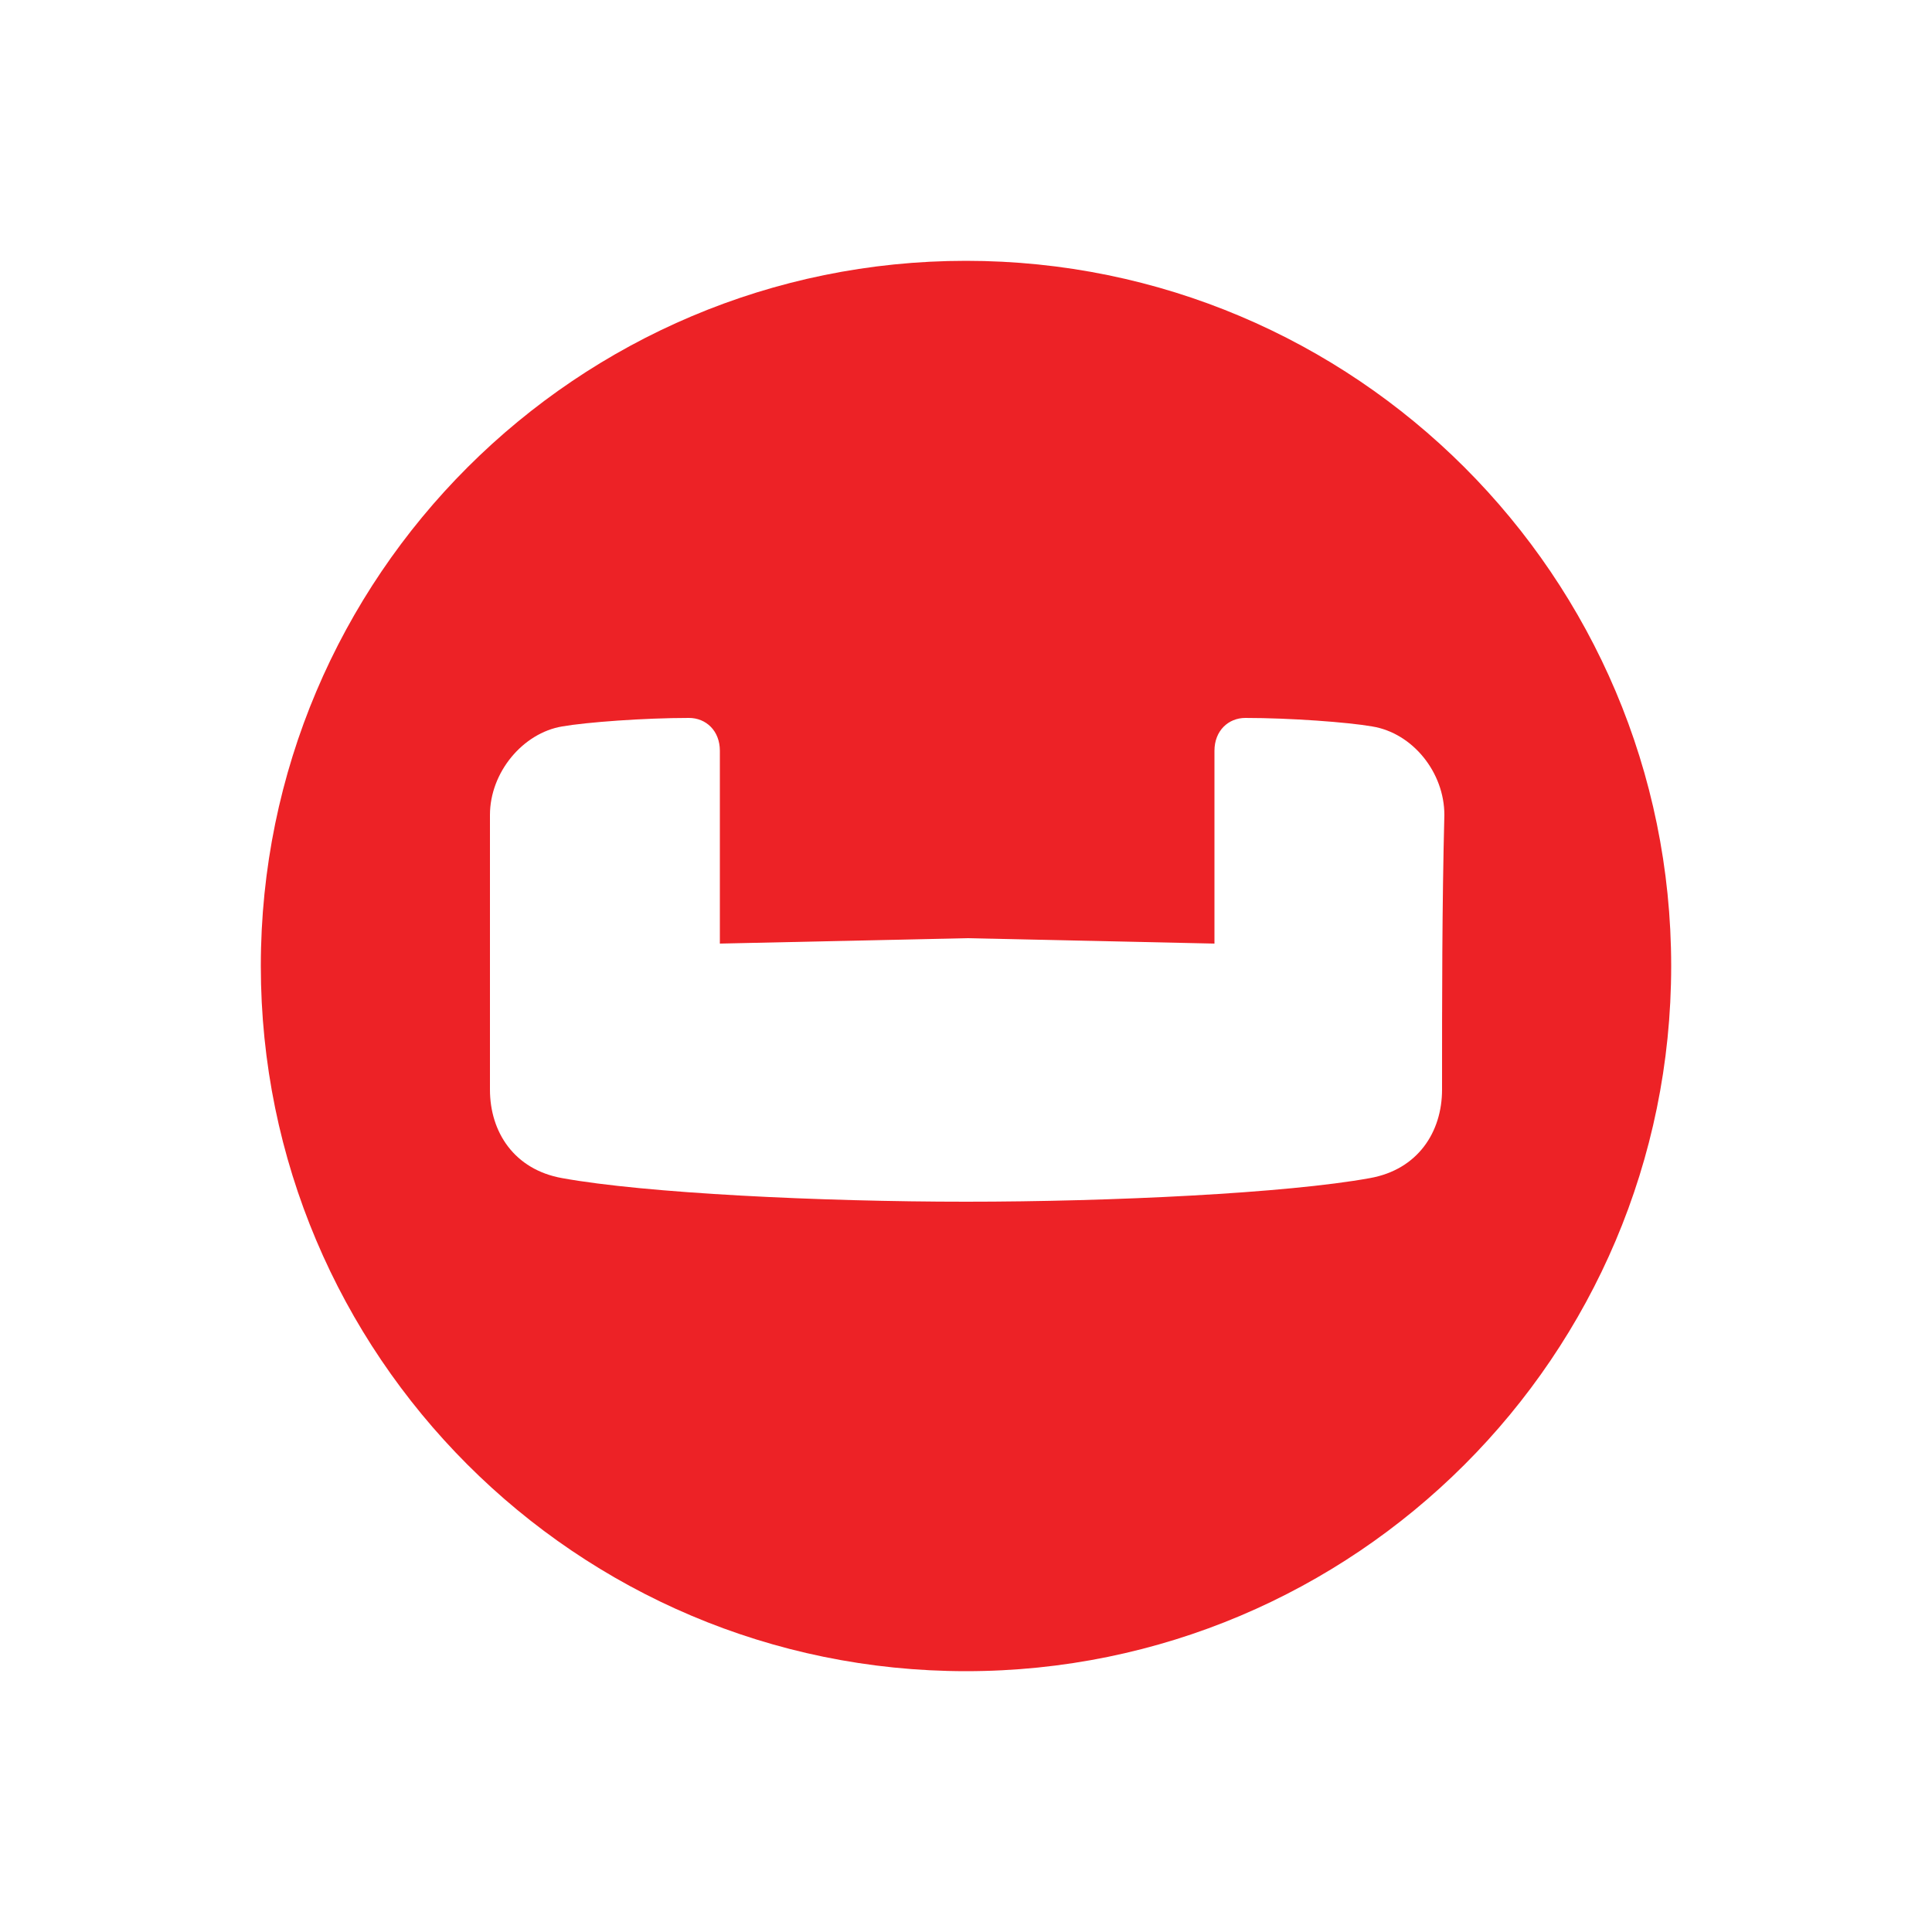 <svg xmlns="http://www.w3.org/2000/svg" xmlns:xlink="http://www.w3.org/1999/xlink" id="Layer_1" x="0px" y="0px" viewBox="0 0 500 500" style="enable-background:new 0 0 500 500;" xml:space="preserve">
<style type="text/css">
	.st0{fill:#ED2226;}
</style>
<g id="XMLID_1_">
	<path id="XMLID_5_" class="st0" d="M250,67.5C149.4,67.5,67.5,149.1,67.5,250c0,100.6,81.6,182.5,182.5,182.5   c100.6,0,182.5-81.6,182.5-182.5S350.6,67.5,250,67.5z M373.2,282c0,11-6.3,20.7-18.7,22.9c-21.5,3.9-66.7,6.1-104.5,6.1   s-83-2.2-104.5-6.1c-12.4-2.2-18.7-11.9-18.7-22.9v-71.1c0-11,8.5-21.2,18.7-22.9c6.3-1.1,21.2-2.2,32.8-2.2c4.4,0,8,3.3,8,8.5   v49.9l64-1.4l64,1.4v-49.9c0-5.2,3.6-8.5,8-8.5c11.6,0,26.5,1.1,32.8,2.2c10.5,1.7,18.7,11.9,18.7,22.9   C373.2,234.3,373.2,258.3,373.2,282z"></path>
</g>
</svg>